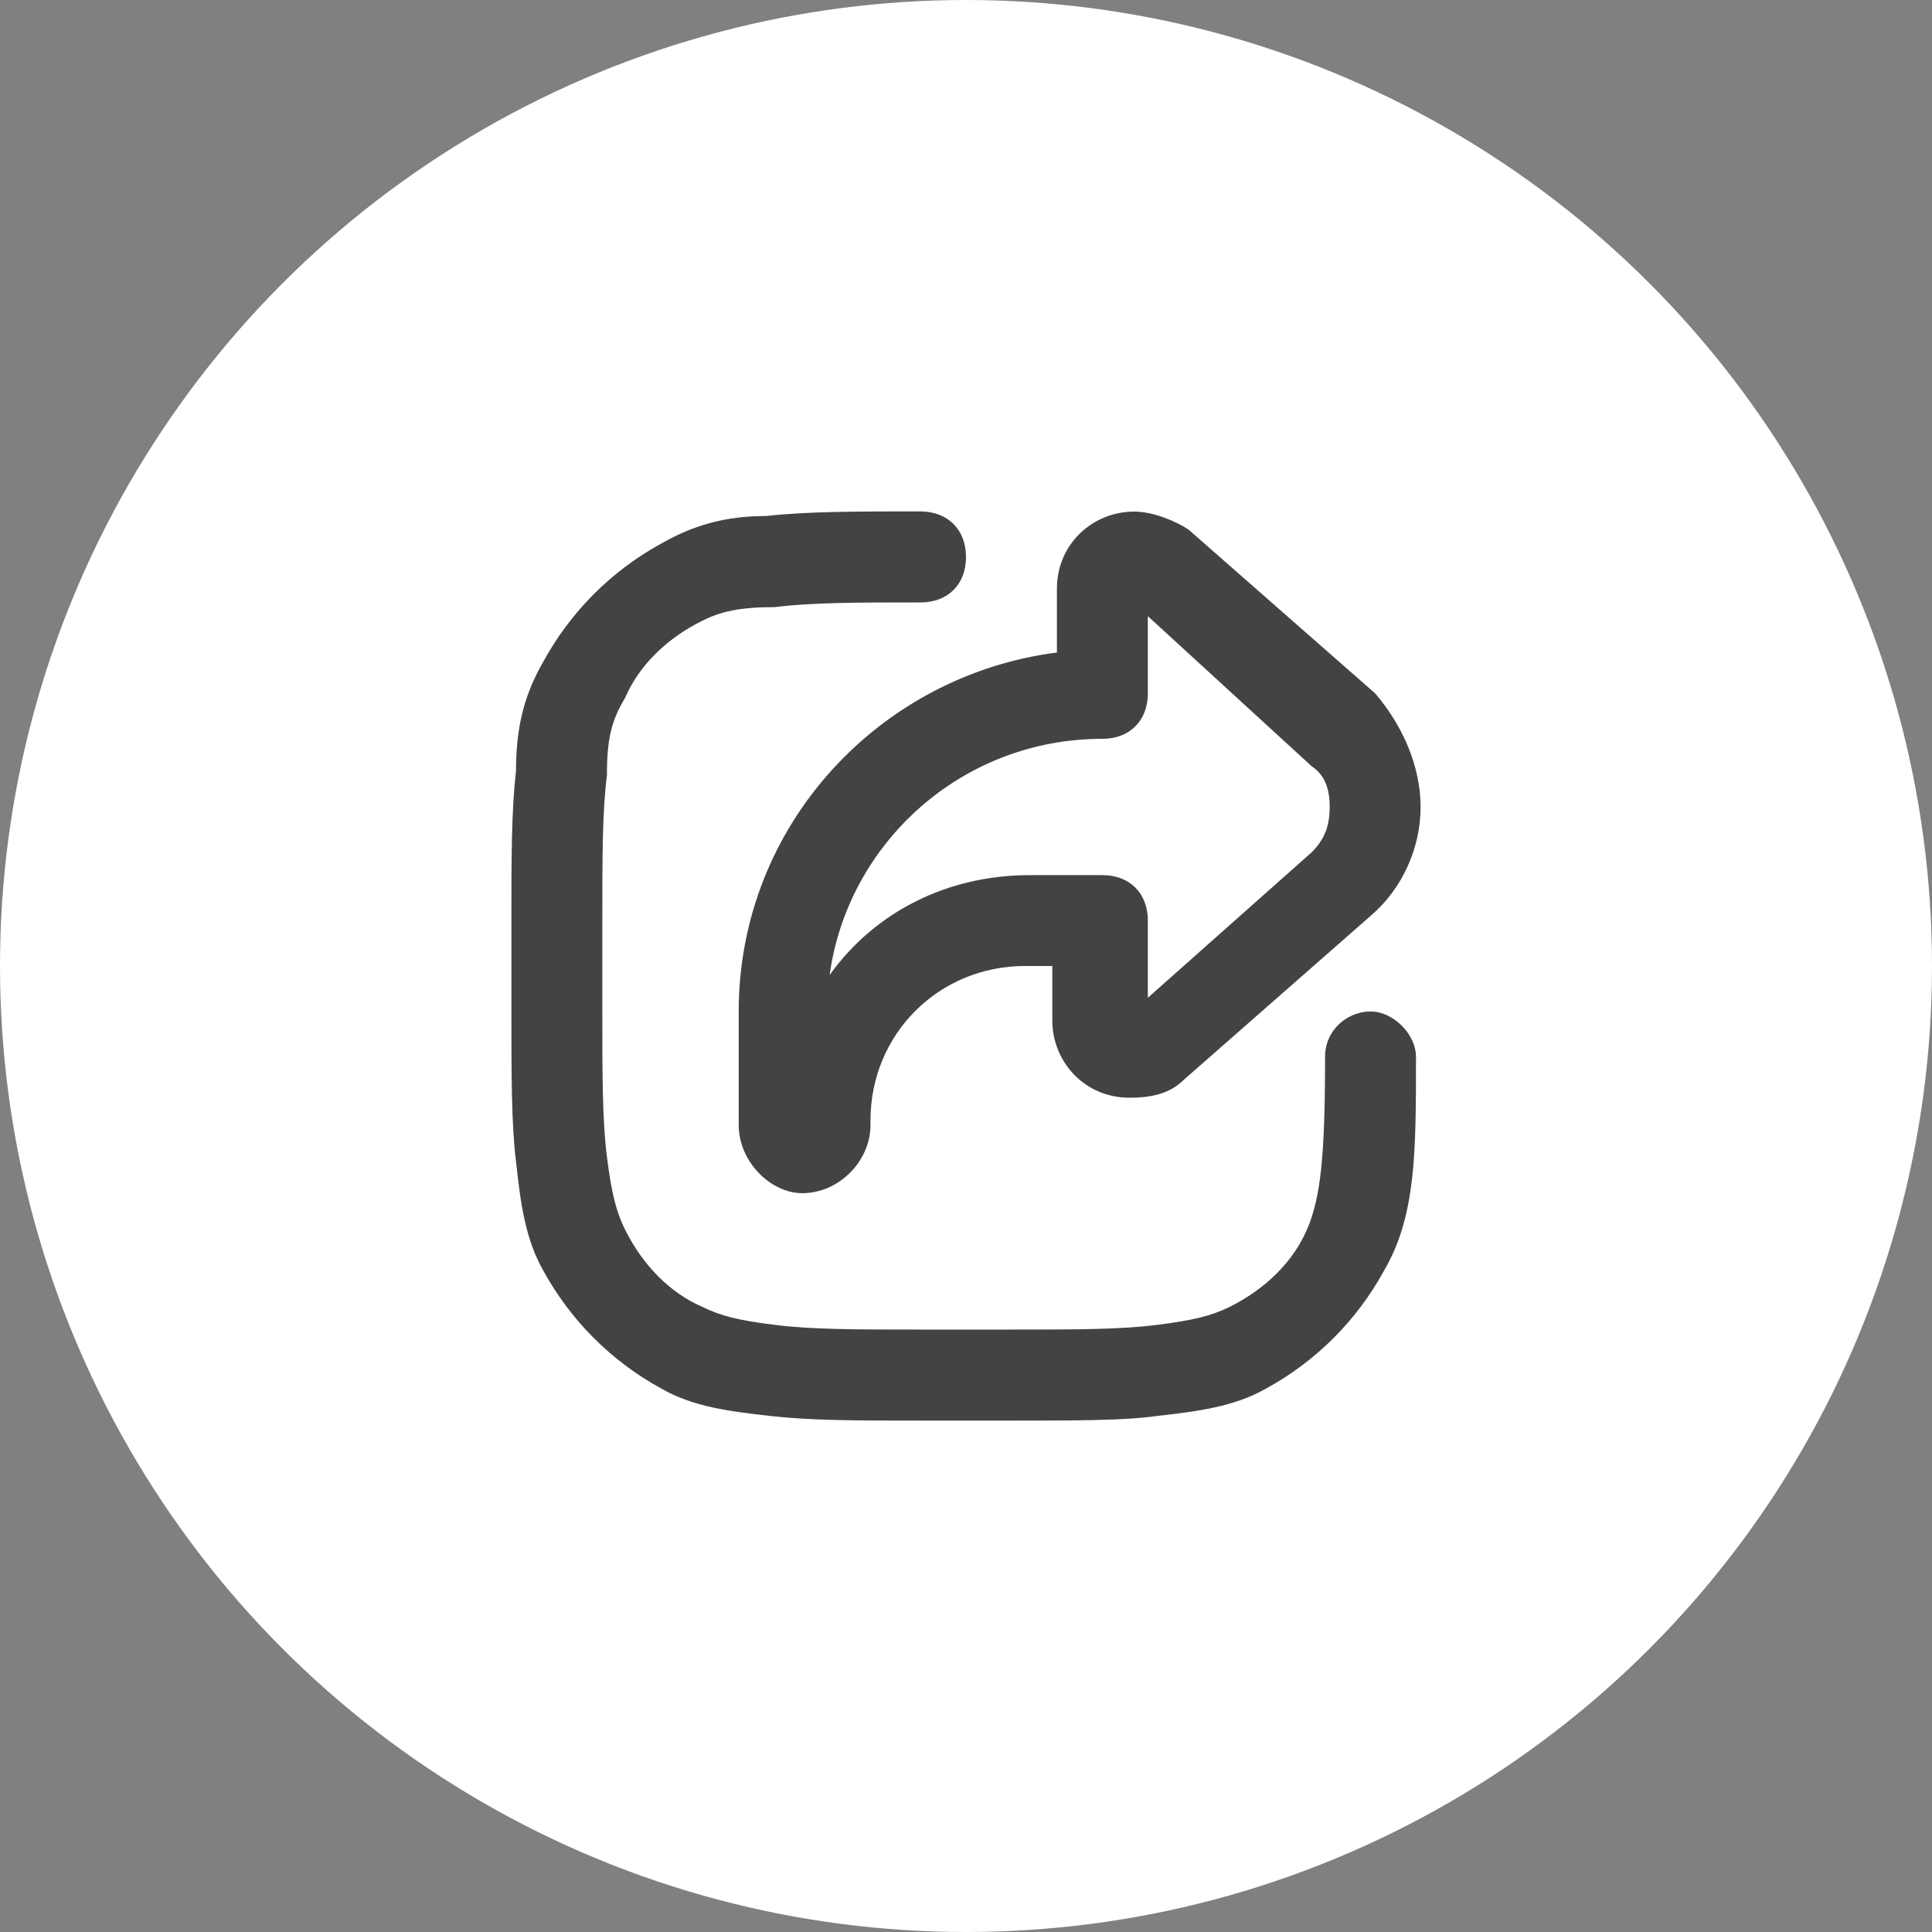 <svg width="34" height="34" viewBox="0 0 34 34" fill="none" xmlns="http://www.w3.org/2000/svg">
<rect x="0" y="0" width="34" height="34" fill="#808080" stroke="none"/>
<circle cx="17" cy="17" r="17" fill="white"/>
<path d="M17 9.803C17 10.284 16.681 10.602 16.2 10.602C15.081 10.602 14.281 10.602 13.641 10.684C13 10.684 12.681 10.765 12.359 10.924C11.719 11.243 11.241 11.721 11 12.283C10.759 12.683 10.681 13.002 10.681 13.642C10.6 14.282 10.6 15.082 10.6 16.2V17.8C10.6 18.918 10.6 19.718 10.681 20.358C10.762 20.998 10.841 21.317 11 21.639C11.319 22.279 11.8 22.757 12.359 22.998C12.678 23.157 13 23.238 13.641 23.316C14.281 23.398 15.081 23.398 16.2 23.398H17.8C18.919 23.398 19.719 23.398 20.359 23.316C21 23.235 21.319 23.157 21.641 22.998C22.281 22.679 22.759 22.198 23 21.639C23.241 21.08 23.319 20.358 23.319 18.599C23.319 18.118 23.719 17.8 24.119 17.8C24.519 17.8 24.919 18.2 24.919 18.599C24.919 20.28 24.919 21.398 24.359 22.357C23.878 23.238 23.159 23.957 22.278 24.438C21.719 24.756 21.078 24.838 20.359 24.919C19.8 25 18.919 25 17.8 25H16.2C15.081 25 14.281 25 13.559 24.919C12.841 24.838 12.2 24.759 11.641 24.438C10.759 23.957 10.041 23.238 9.559 22.357C9.241 21.798 9.159 21.158 9.081 20.439C9 19.799 9 18.918 9 17.8V16.2C9 15.082 9 14.282 9.081 13.561C9.081 12.761 9.241 12.202 9.562 11.643C10.044 10.762 10.762 10.043 11.644 9.562C12.203 9.244 12.762 9.081 13.484 9.081C14.203 9 15.084 9 16.203 9C16.681 9.003 17 9.322 17 9.803ZM20.919 9.322L24.2 12.202C24.681 12.761 25 13.483 25 14.201C25 14.92 24.681 15.641 24.119 16.119L20.837 18.999C20.597 19.24 20.278 19.318 19.878 19.318C19.078 19.318 18.519 18.677 18.519 17.959V17H18.038C16.519 17 15.319 18.2 15.319 19.718V19.799C15.319 20.439 14.759 20.998 14.119 20.998C13.559 20.998 13 20.439 13 19.799V17.8C13 14.52 15.481 11.883 18.6 11.483V10.362C18.6 9.562 19.241 9.003 19.959 9.003C20.281 9.003 20.681 9.162 20.919 9.322ZM19.4 13.002C16.919 13.002 14.919 14.841 14.6 17.159C15.4 16.041 16.681 15.401 18.119 15.401H19.4C19.881 15.401 20.2 15.719 20.2 16.2V17.559L23.081 15.001C23.322 14.76 23.4 14.52 23.4 14.201C23.4 13.883 23.319 13.642 23.081 13.483L20.2 10.843V12.202C20.2 12.683 19.881 13.002 19.4 13.002Z" fill="#434343"/>
</svg>
